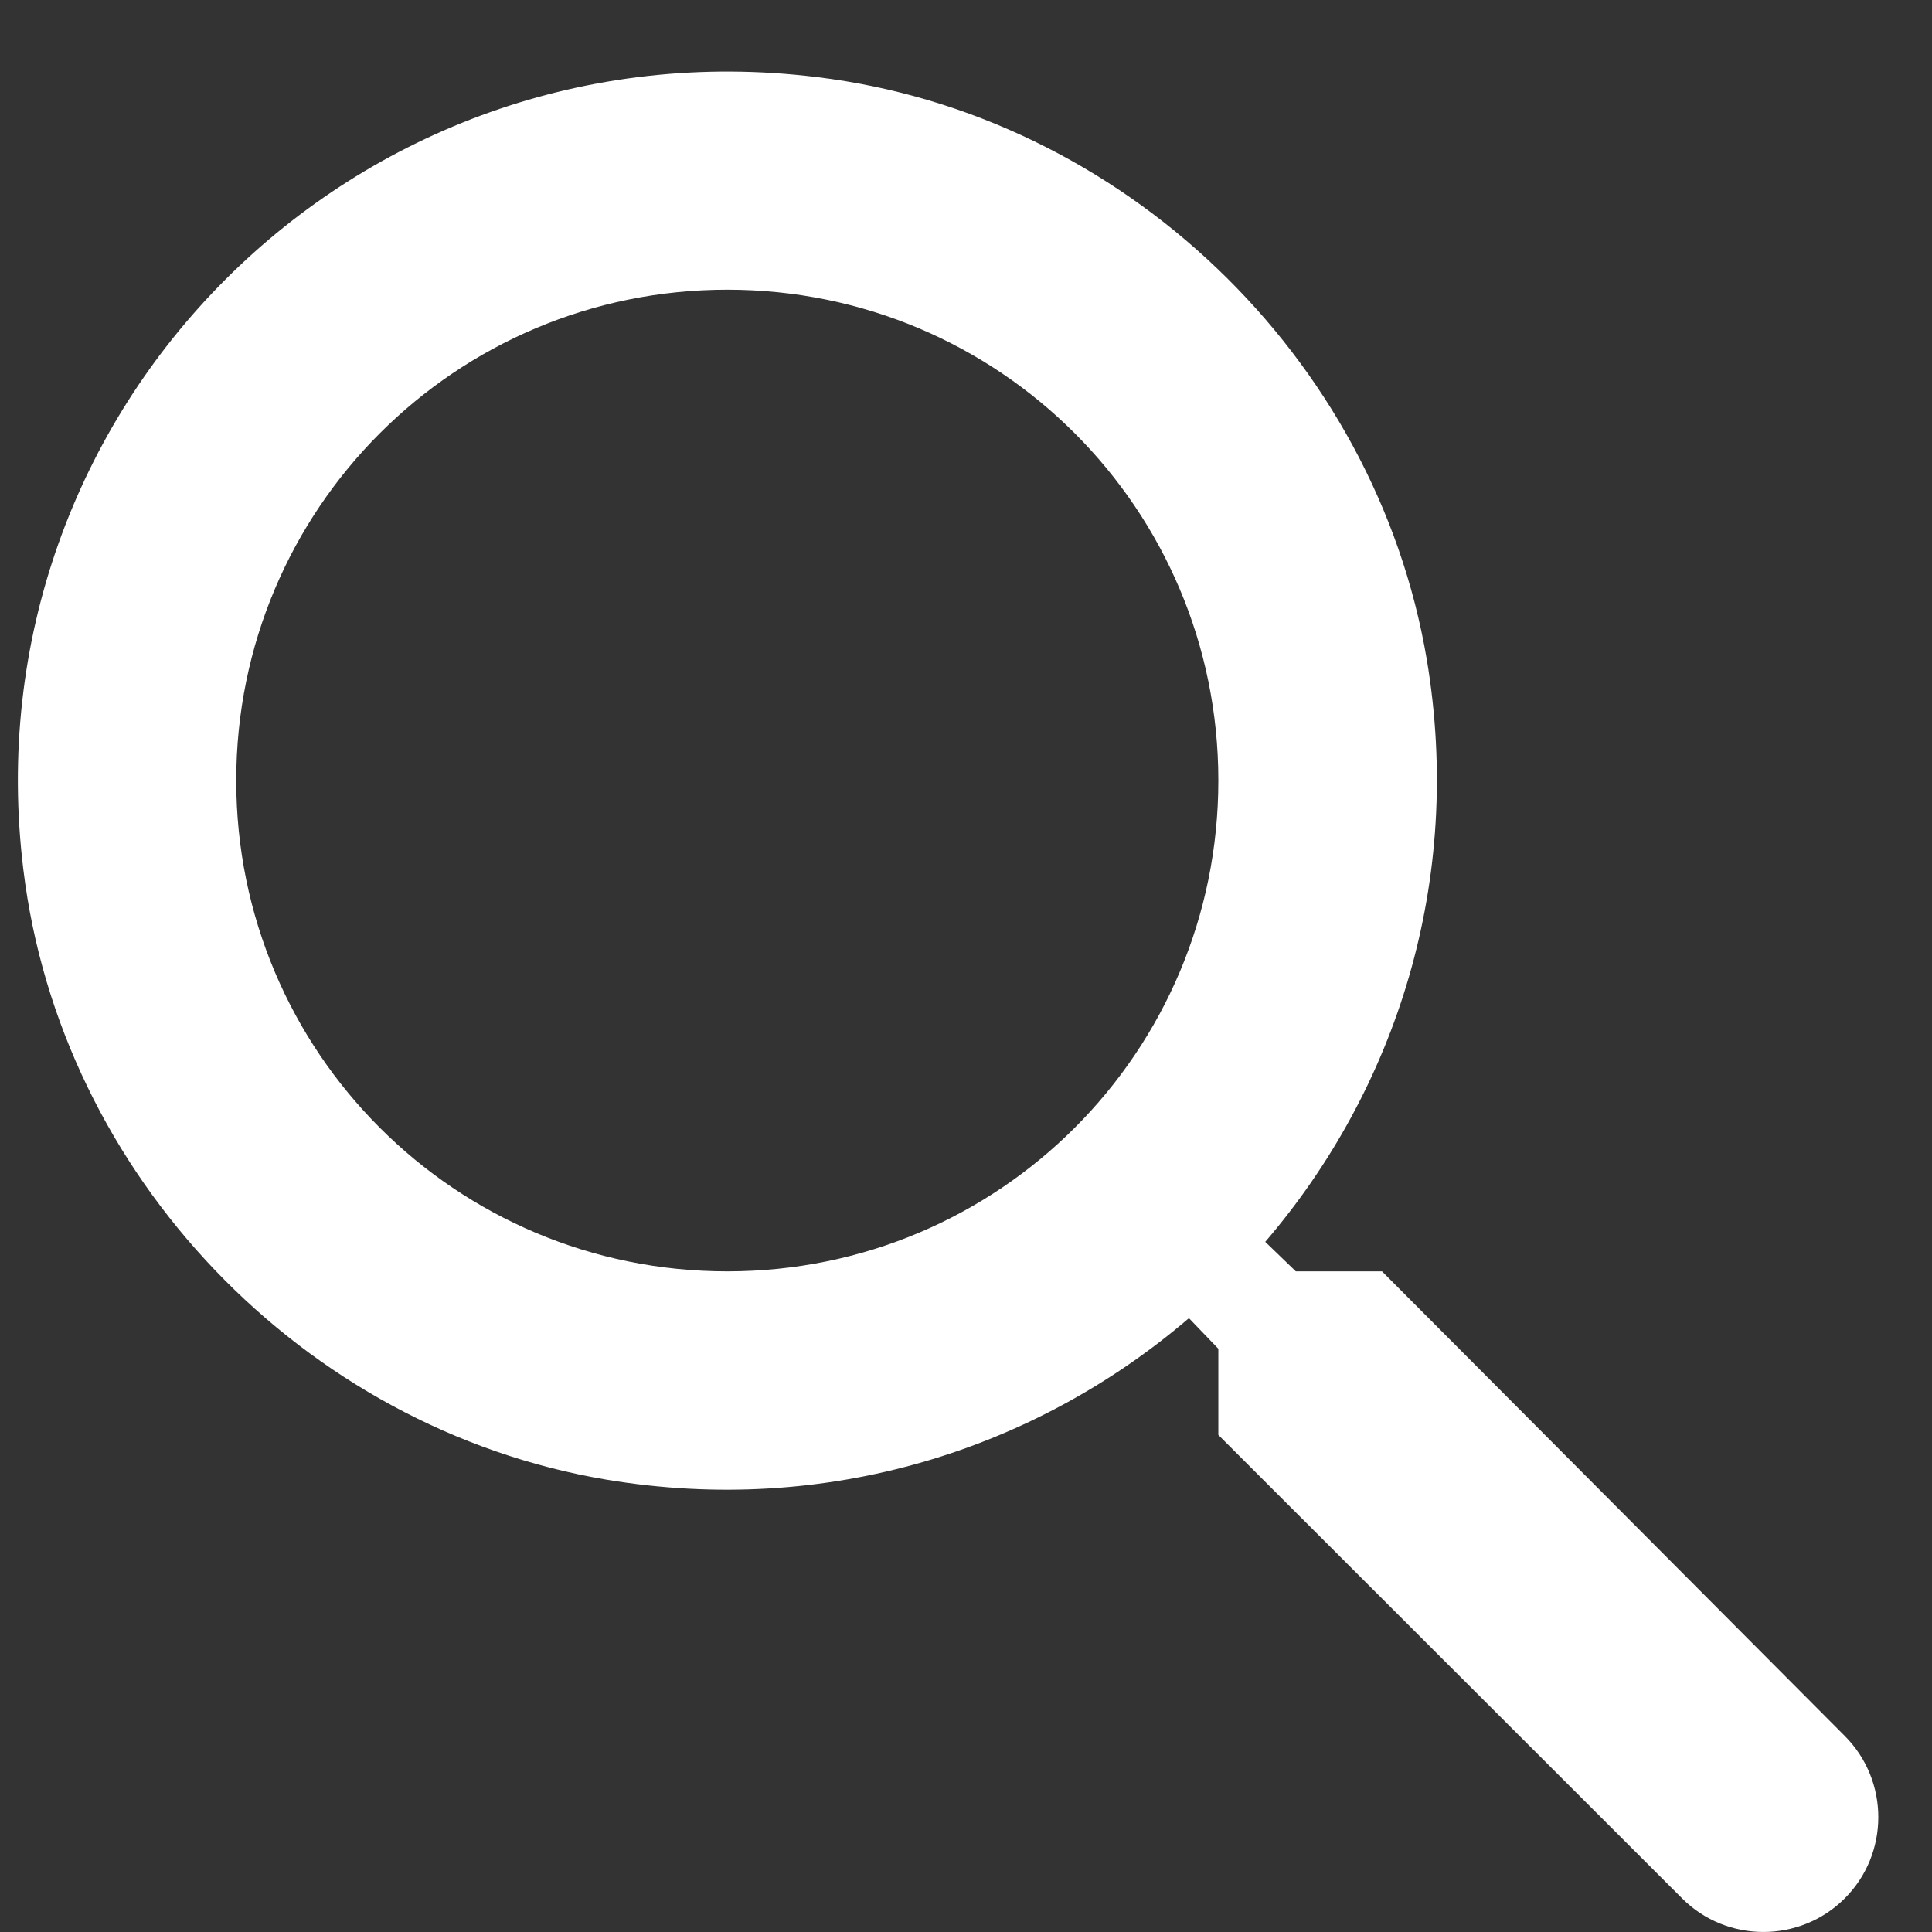 <svg class="mr-1" xmlns="http://www.w3.org/2000/svg" width="18" height="18" viewBox="0 0 18 18"
  fill="none">
  <rect x="0" y="0" width="18" height="18" fill="#333333" stroke="none"/>
  <path
    d="M12.876 11.845H12.073L11.788 11.57C13.008 10.148 13.639 8.207 13.293 6.144C12.815 3.319 10.456 1.063 7.61 0.718C3.309 0.19 -0.311 3.807 0.218 8.105C0.564 10.95 2.821 13.308 5.647 13.785C7.711 14.131 9.653 13.501 11.077 12.281L11.351 12.566V13.369L15.672 17.687C16.089 18.104 16.77 18.104 17.187 17.687C17.604 17.271 17.604 16.59 17.187 16.173L12.876 11.845ZM6.776 11.845C4.244 11.845 2.201 9.802 2.201 7.272C2.201 4.742 4.244 2.699 6.776 2.699C9.308 2.699 11.351 4.742 11.351 7.272C11.351 9.802 9.308 11.845 6.776 11.845Z"
    fill="white" />
</svg>